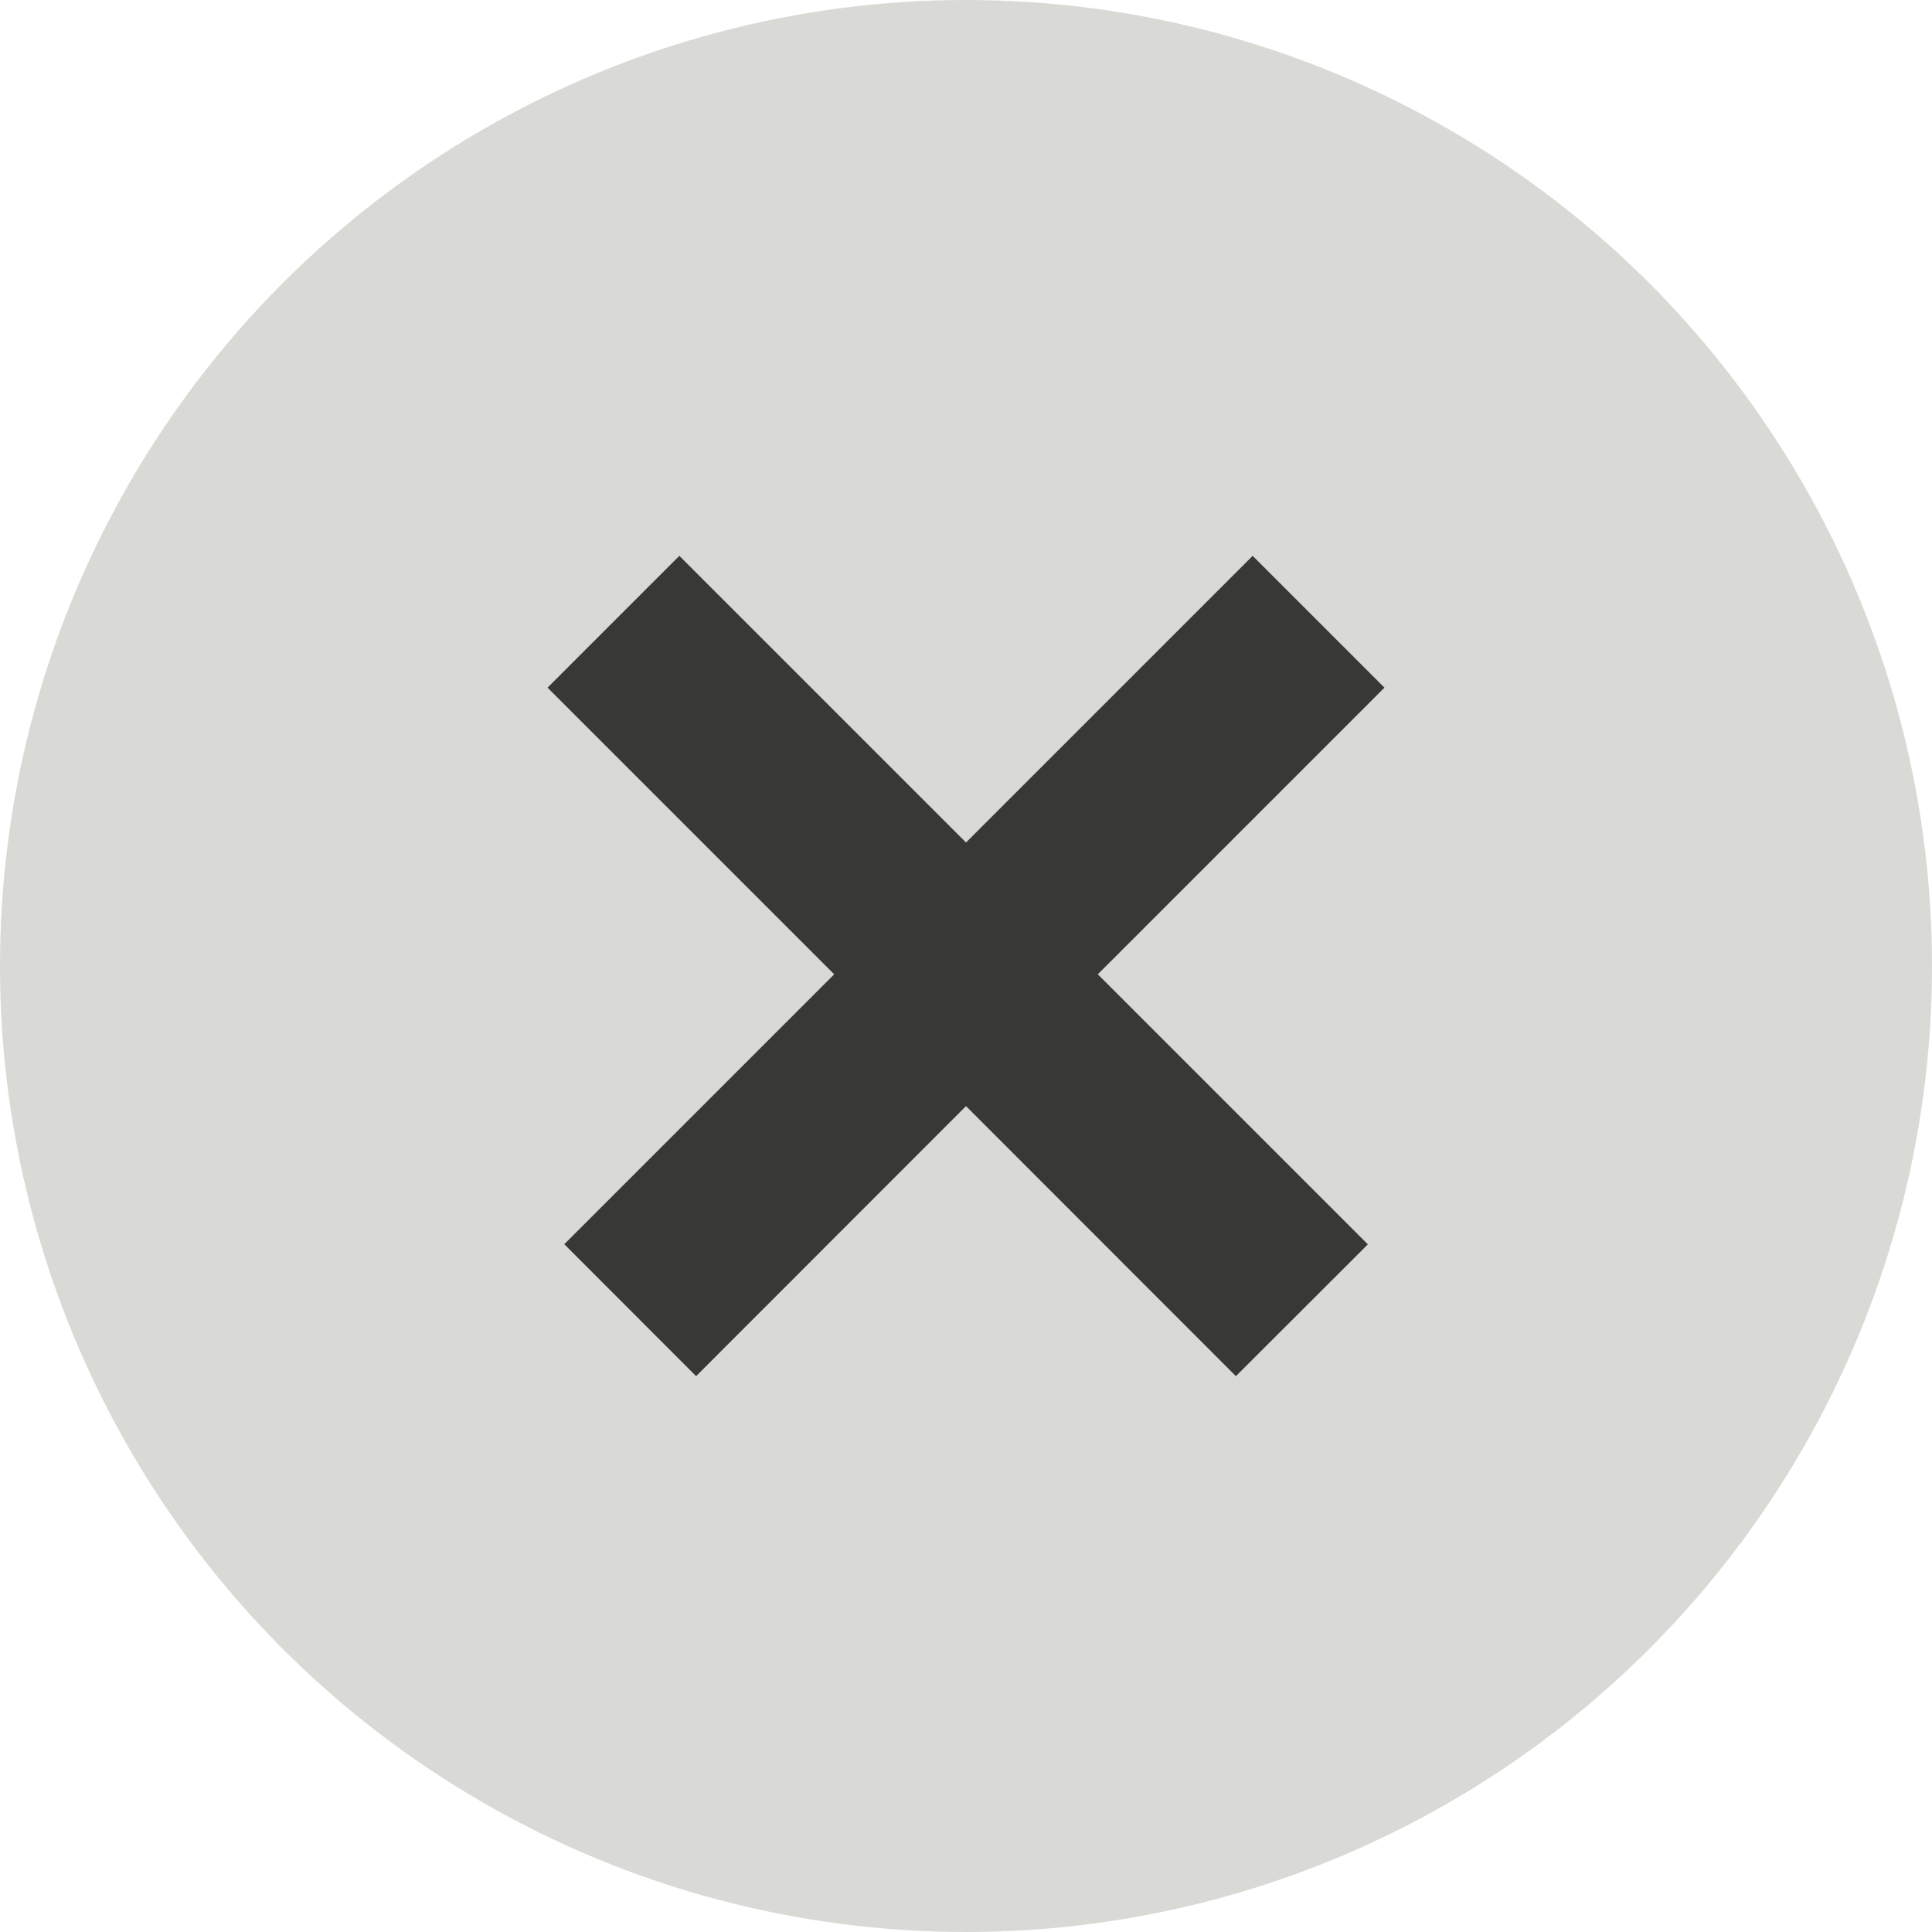<svg xmlns="http://www.w3.org/2000/svg" viewBox="0 0 135 135"><title>engagement_aborted_on_demand</title><g id="Layer_2" data-name="Layer 2"><g id="journey_hotspots" data-name="journey hotspots"><circle cx="67.5" cy="67.5" r="67.5" style="fill:#d9d9d6"/><polygon points="96.74 48.05 87.53 38.84 67.5 58.87 47.47 38.84 38.26 48.05 58.29 68.08 39.43 86.94 48.64 96.16 67.5 77.29 86.36 96.16 95.58 86.95 76.71 68.08 96.74 48.05" style="fill:#383935"/></g></g></svg>